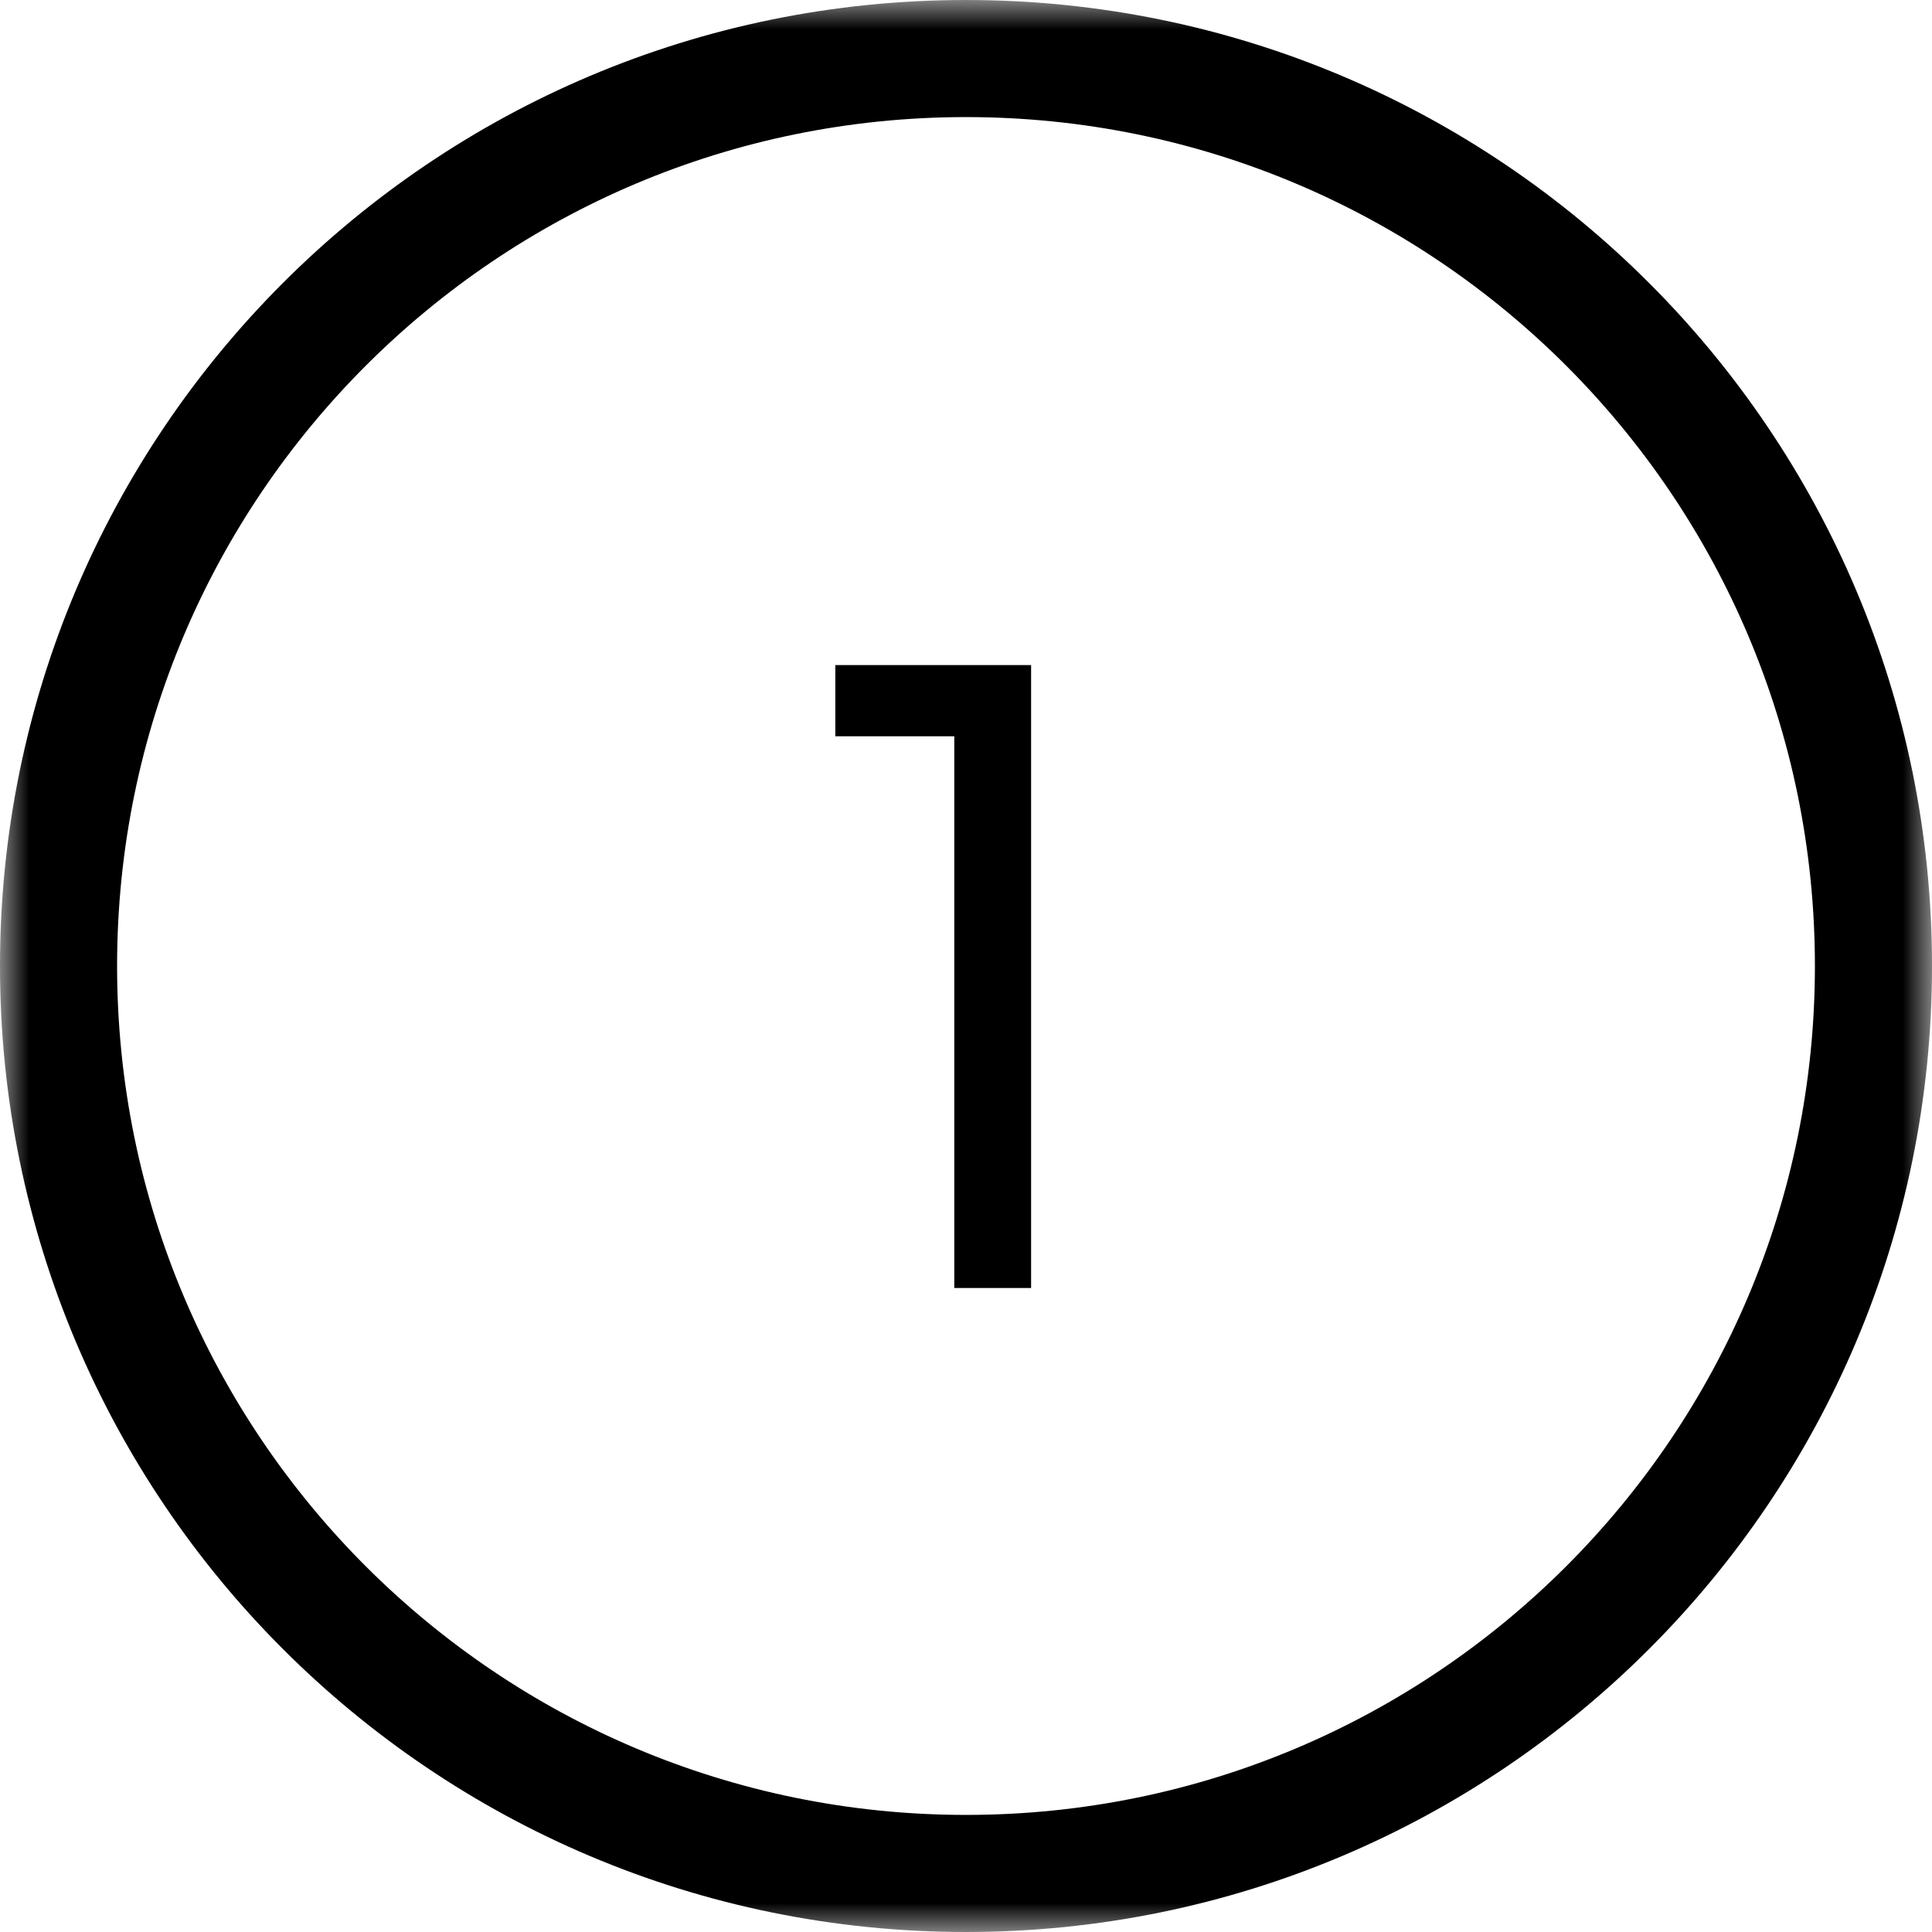<?xml version="1.0" encoding="UTF-8"?> <svg xmlns="http://www.w3.org/2000/svg" width="33" height="33" viewBox="0 0 33 33" fill="none"> <g clip-path="url(#clip0_56_31)"> <mask id="mask0_56_31" style="mask-type:luminance" maskUnits="userSpaceOnUse" x="0" y="0" width="33" height="33"> <path d="M33 0H0V33H33V0Z" fill="white"></path> </mask> <g mask="url(#mask0_56_31)"> <path d="M16.5 32C25.06 32 32 25.06 32 16.5C32 7.94 25.06 1 16.5 1C7.94 1 1 7.94 1 16.5C1 25.06 7.94 32 16.5 32Z" stroke="black" stroke-width="2"></path> </g> <path d="M14.268 11.36H17.612V22H16.3V12.576H14.268V11.36Z" fill="black"></path> </g> <defs> <clipPath id="clip0_56_31"> <rect width="33" height="33" fill="white"></rect> </clipPath> </defs> </svg> 